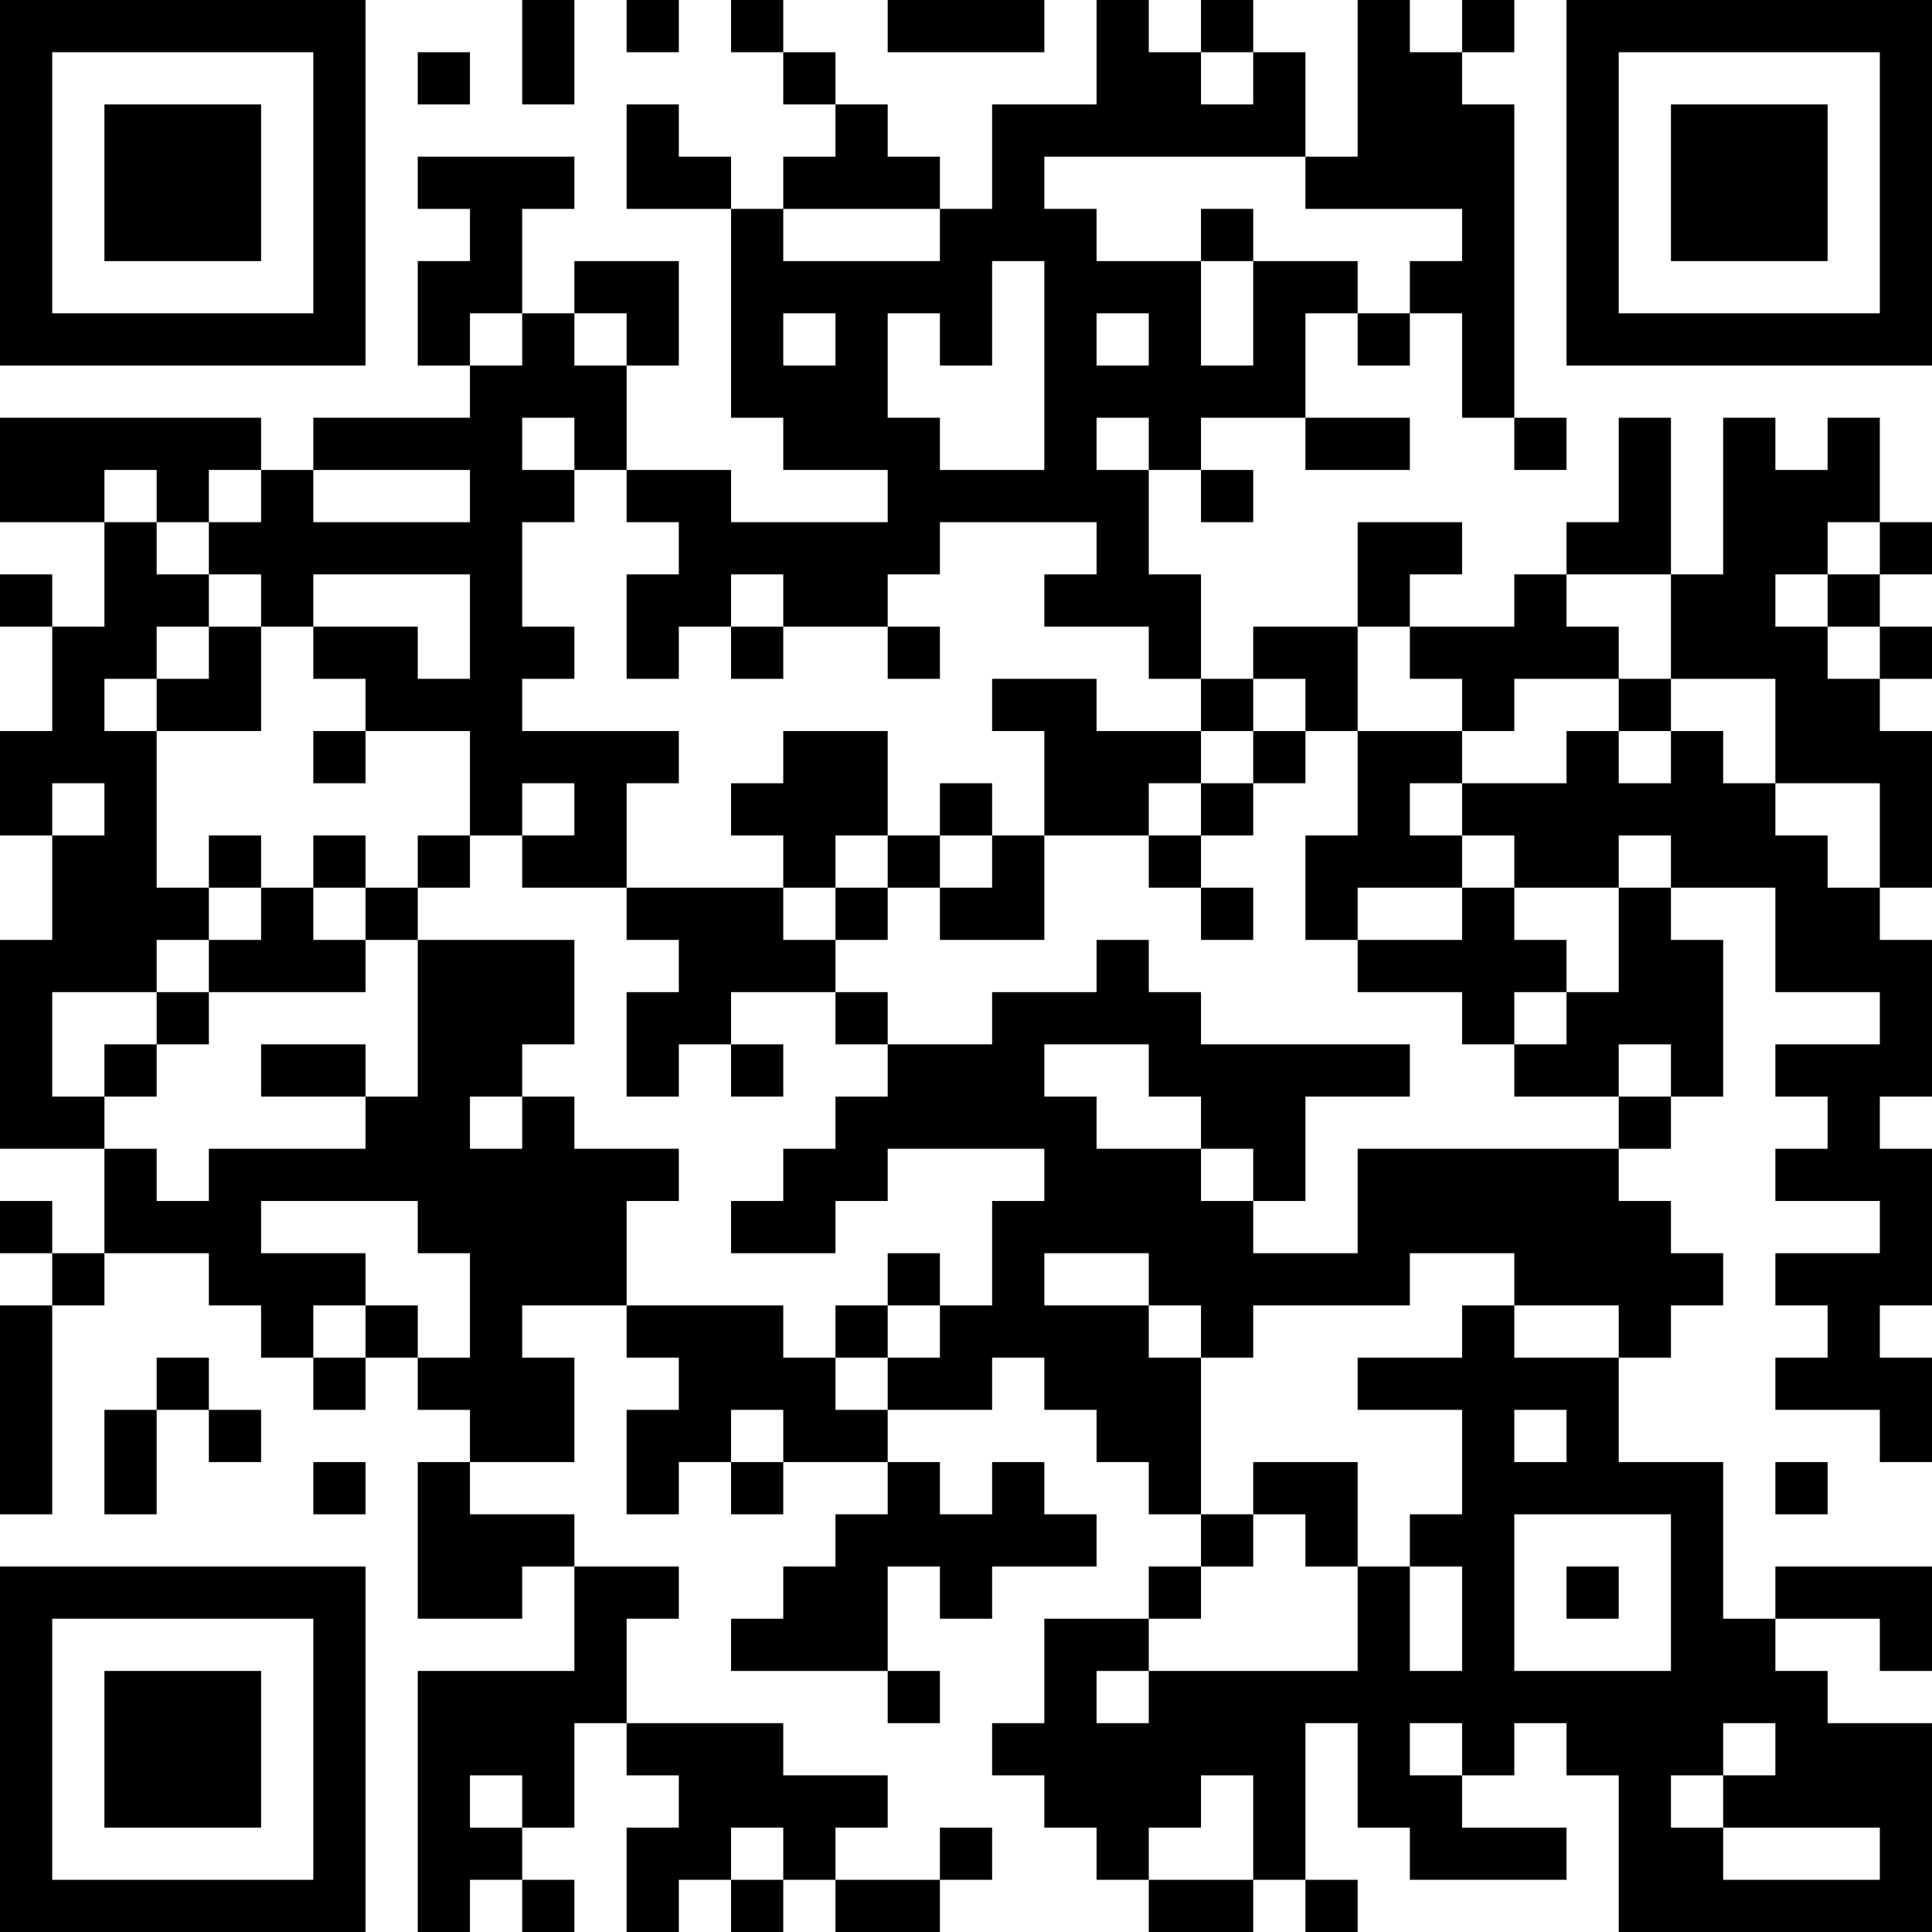 <?xml version="1.0" encoding="UTF-8"?>
<svg xmlns="http://www.w3.org/2000/svg" version="1.1" width="400" height="400" viewBox="0 0 400 400"><rect x="0" y="0" width="400" height="400" fill="#ffffff"/><g transform="scale(10.811)"><g transform="translate(0,0)"><path fill-rule="evenodd" d="M10 0L10 2L11 2L11 0ZM12 0L12 1L13 1L13 0ZM14 0L14 1L15 1L15 2L16 2L16 3L15 3L15 4L14 4L14 3L13 3L13 2L12 2L12 4L14 4L14 8L15 8L15 9L17 9L17 10L14 10L14 9L12 9L12 7L13 7L13 5L11 5L11 6L10 6L10 4L11 4L11 3L8 3L8 4L9 4L9 5L8 5L8 7L9 7L9 8L6 8L6 9L5 9L5 8L0 8L0 10L2 10L2 12L1 12L1 11L0 11L0 12L1 12L1 14L0 14L0 16L1 16L1 18L0 18L0 22L2 22L2 24L1 24L1 23L0 23L0 24L1 24L1 25L0 25L0 29L1 29L1 25L2 25L2 24L4 24L4 25L5 25L5 26L6 26L6 27L7 27L7 26L8 26L8 27L9 27L9 28L8 28L8 31L10 31L10 30L11 30L11 32L8 32L8 37L9 37L9 36L10 36L10 37L11 37L11 36L10 36L10 35L11 35L11 33L12 33L12 34L13 34L13 35L12 35L12 37L13 37L13 36L14 36L14 37L15 37L15 36L16 36L16 37L18 37L18 36L19 36L19 35L18 35L18 36L16 36L16 35L17 35L17 34L15 34L15 33L12 33L12 31L13 31L13 30L11 30L11 29L9 29L9 28L11 28L11 26L10 26L10 25L12 25L12 26L13 26L13 27L12 27L12 29L13 29L13 28L14 28L14 29L15 29L15 28L17 28L17 29L16 29L16 30L15 30L15 31L14 31L14 32L17 32L17 33L18 33L18 32L17 32L17 30L18 30L18 31L19 31L19 30L21 30L21 29L20 29L20 28L19 28L19 29L18 29L18 28L17 28L17 27L19 27L19 26L20 26L20 27L21 27L21 28L22 28L22 29L23 29L23 30L22 30L22 31L20 31L20 33L19 33L19 34L20 34L20 35L21 35L21 36L22 36L22 37L24 37L24 36L25 36L25 37L26 37L26 36L25 36L25 33L26 33L26 35L27 35L27 36L30 36L30 35L28 35L28 34L29 34L29 33L30 33L30 34L31 34L31 37L37 37L37 33L35 33L35 32L34 32L34 31L36 31L36 32L37 32L37 30L34 30L34 31L33 31L33 28L31 28L31 26L32 26L32 25L33 25L33 24L32 24L32 23L31 23L31 22L32 22L32 21L33 21L33 18L32 18L32 17L34 17L34 19L36 19L36 20L34 20L34 21L35 21L35 22L34 22L34 23L36 23L36 24L34 24L34 25L35 25L35 26L34 26L34 27L36 27L36 28L37 28L37 26L36 26L36 25L37 25L37 22L36 22L36 21L37 21L37 18L36 18L36 17L37 17L37 14L36 14L36 13L37 13L37 12L36 12L36 11L37 11L37 10L36 10L36 8L35 8L35 9L34 9L34 8L33 8L33 11L32 11L32 8L31 8L31 10L30 10L30 11L29 11L29 12L27 12L27 11L28 11L28 10L26 10L26 12L24 12L24 13L23 13L23 11L22 11L22 9L23 9L23 10L24 10L24 9L23 9L23 8L25 8L25 9L27 9L27 8L25 8L25 6L26 6L26 7L27 7L27 6L28 6L28 8L29 8L29 9L30 9L30 8L29 8L29 2L28 2L28 1L29 1L29 0L28 0L28 1L27 1L27 0L26 0L26 3L25 3L25 1L24 1L24 0L23 0L23 1L22 1L22 0L21 0L21 2L19 2L19 4L18 4L18 3L17 3L17 2L16 2L16 1L15 1L15 0ZM17 0L17 1L20 1L20 0ZM8 1L8 2L9 2L9 1ZM23 1L23 2L24 2L24 1ZM20 3L20 4L21 4L21 5L23 5L23 7L24 7L24 5L26 5L26 6L27 6L27 5L28 5L28 4L25 4L25 3ZM15 4L15 5L18 5L18 4ZM23 4L23 5L24 5L24 4ZM19 5L19 7L18 7L18 6L17 6L17 8L18 8L18 9L20 9L20 5ZM9 6L9 7L10 7L10 6ZM11 6L11 7L12 7L12 6ZM15 6L15 7L16 7L16 6ZM21 6L21 7L22 7L22 6ZM10 8L10 9L11 9L11 10L10 10L10 12L11 12L11 13L10 13L10 14L13 14L13 15L12 15L12 17L10 17L10 16L11 16L11 15L10 15L10 16L9 16L9 14L7 14L7 13L6 13L6 12L8 12L8 13L9 13L9 11L6 11L6 12L5 12L5 11L4 11L4 10L5 10L5 9L4 9L4 10L3 10L3 9L2 9L2 10L3 10L3 11L4 11L4 12L3 12L3 13L2 13L2 14L3 14L3 17L4 17L4 18L3 18L3 19L1 19L1 21L2 21L2 22L3 22L3 23L4 23L4 22L7 22L7 21L8 21L8 18L11 18L11 20L10 20L10 21L9 21L9 22L10 22L10 21L11 21L11 22L13 22L13 23L12 23L12 25L15 25L15 26L16 26L16 27L17 27L17 26L18 26L18 25L19 25L19 23L20 23L20 22L17 22L17 23L16 23L16 24L14 24L14 23L15 23L15 22L16 22L16 21L17 21L17 20L19 20L19 19L21 19L21 18L22 18L22 19L23 19L23 20L27 20L27 21L25 21L25 23L24 23L24 22L23 22L23 21L22 21L22 20L20 20L20 21L21 21L21 22L23 22L23 23L24 23L24 24L26 24L26 22L31 22L31 21L32 21L32 20L31 20L31 21L29 21L29 20L30 20L30 19L31 19L31 17L32 17L32 16L31 16L31 17L29 17L29 16L28 16L28 15L30 15L30 14L31 14L31 15L32 15L32 14L33 14L33 15L34 15L34 16L35 16L35 17L36 17L36 15L34 15L34 13L32 13L32 11L30 11L30 12L31 12L31 13L29 13L29 14L28 14L28 13L27 13L27 12L26 12L26 14L25 14L25 13L24 13L24 14L23 14L23 13L22 13L22 12L20 12L20 11L21 11L21 10L18 10L18 11L17 11L17 12L15 12L15 11L14 11L14 12L13 12L13 13L12 13L12 11L13 11L13 10L12 10L12 9L11 9L11 8ZM21 8L21 9L22 9L22 8ZM6 9L6 10L9 10L9 9ZM35 10L35 11L34 11L34 12L35 12L35 13L36 13L36 12L35 12L35 11L36 11L36 10ZM4 12L4 13L3 13L3 14L5 14L5 12ZM14 12L14 13L15 13L15 12ZM17 12L17 13L18 13L18 12ZM19 13L19 14L20 14L20 16L19 16L19 15L18 15L18 16L17 16L17 14L15 14L15 15L14 15L14 16L15 16L15 17L12 17L12 18L13 18L13 19L12 19L12 21L13 21L13 20L14 20L14 21L15 21L15 20L14 20L14 19L16 19L16 20L17 20L17 19L16 19L16 18L17 18L17 17L18 17L18 18L20 18L20 16L22 16L22 17L23 17L23 18L24 18L24 17L23 17L23 16L24 16L24 15L25 15L25 14L24 14L24 15L23 15L23 14L21 14L21 13ZM31 13L31 14L32 14L32 13ZM6 14L6 15L7 15L7 14ZM26 14L26 16L25 16L25 18L26 18L26 19L28 19L28 20L29 20L29 19L30 19L30 18L29 18L29 17L28 17L28 16L27 16L27 15L28 15L28 14ZM1 15L1 16L2 16L2 15ZM22 15L22 16L23 16L23 15ZM4 16L4 17L5 17L5 18L4 18L4 19L3 19L3 20L2 20L2 21L3 21L3 20L4 20L4 19L7 19L7 18L8 18L8 17L9 17L9 16L8 16L8 17L7 17L7 16L6 16L6 17L5 17L5 16ZM16 16L16 17L15 17L15 18L16 18L16 17L17 17L17 16ZM18 16L18 17L19 17L19 16ZM6 17L6 18L7 18L7 17ZM26 17L26 18L28 18L28 17ZM5 20L5 21L7 21L7 20ZM5 23L5 24L7 24L7 25L6 25L6 26L7 26L7 25L8 25L8 26L9 26L9 24L8 24L8 23ZM17 24L17 25L16 25L16 26L17 26L17 25L18 25L18 24ZM20 24L20 25L22 25L22 26L23 26L23 29L24 29L24 30L23 30L23 31L22 31L22 32L21 32L21 33L22 33L22 32L26 32L26 30L27 30L27 32L28 32L28 30L27 30L27 29L28 29L28 27L26 27L26 26L28 26L28 25L29 25L29 26L31 26L31 25L29 25L29 24L27 24L27 25L24 25L24 26L23 26L23 25L22 25L22 24ZM3 26L3 27L2 27L2 29L3 29L3 27L4 27L4 28L5 28L5 27L4 27L4 26ZM14 27L14 28L15 28L15 27ZM29 27L29 28L30 28L30 27ZM6 28L6 29L7 29L7 28ZM24 28L24 29L25 29L25 30L26 30L26 28ZM34 28L34 29L35 29L35 28ZM29 29L29 32L32 32L32 29ZM30 30L30 31L31 31L31 30ZM27 33L27 34L28 34L28 33ZM33 33L33 34L32 34L32 35L33 35L33 36L36 36L36 35L33 35L33 34L34 34L34 33ZM9 34L9 35L10 35L10 34ZM23 34L23 35L22 35L22 36L24 36L24 34ZM14 35L14 36L15 36L15 35ZM0 0L0 7L7 7L7 0ZM1 1L1 6L6 6L6 1ZM2 2L2 5L5 5L5 2ZM30 0L30 7L37 7L37 0ZM31 1L31 6L36 6L36 1ZM32 2L32 5L35 5L35 2ZM0 30L0 37L7 37L7 30ZM1 31L1 36L6 36L6 31ZM2 32L2 35L5 35L5 32Z" fill="#000000"/></g></g></svg>
